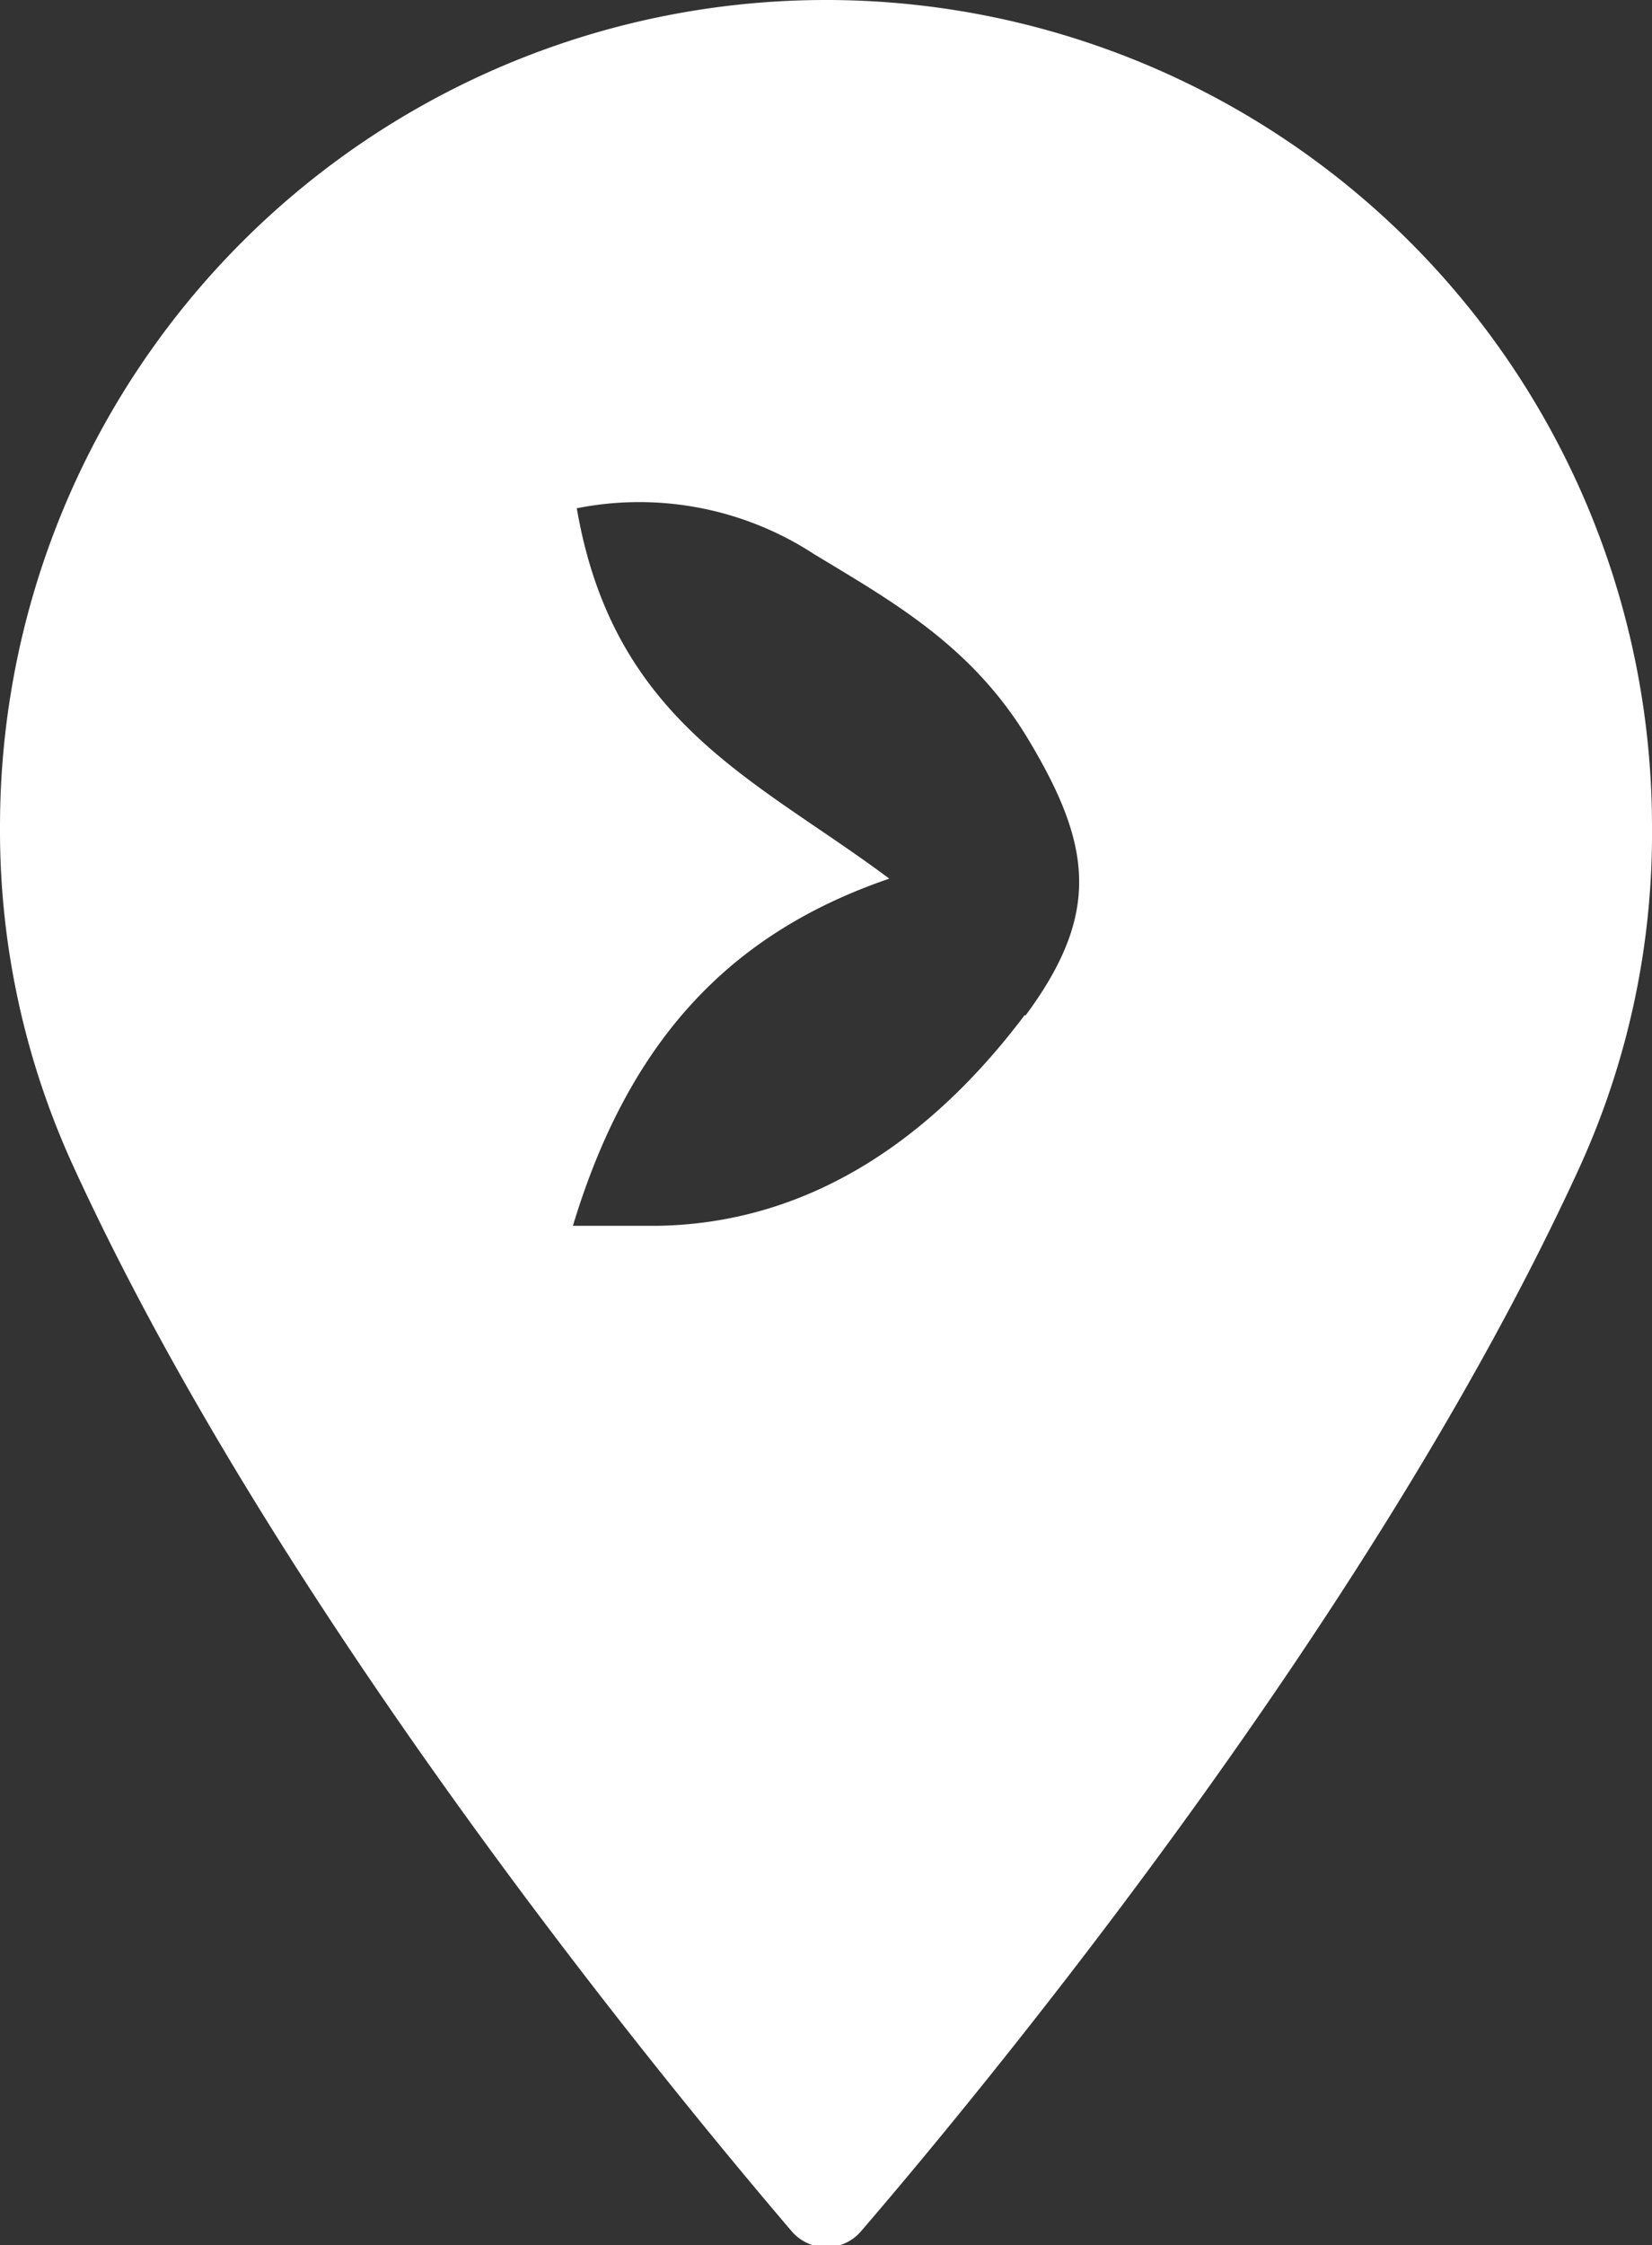 <svg id="Ebene_1" data-name="Ebene 1" xmlns="http://www.w3.org/2000/svg" viewBox="0 0 47 63.83"><rect x="0" y="0" width="47" height="63.83" fill="#333333" stroke="none"/><defs><style>.cls-1{fill:#fff;}</style></defs><path class="cls-1" d="M29.16,29.43c-2.8,3.72-6.3,5.93-10.44,6H16.3c1.66-5.5,4.68-8.39,9-9.87-3.74-2.8-7.84-4.41-8.89-10.53a9.11,9.11,0,0,1,6.76,1.31c2.18,1.32,4.4,2.55,6,5.12,1.89,3.1,2.19,5.05,0,8M47,24.08a23.5,23.5,0,0,0-47,0,22.87,22.87,0,0,0,2.06,9.6C7.93,46.53,19.19,60.11,22.51,64a1.3,1.3,0,0,0,2,0c3.31-3.85,14.58-17.42,20.45-30.28A22.87,22.87,0,0,0,47,24.08" transform="translate(0 -0.58)"/></svg>